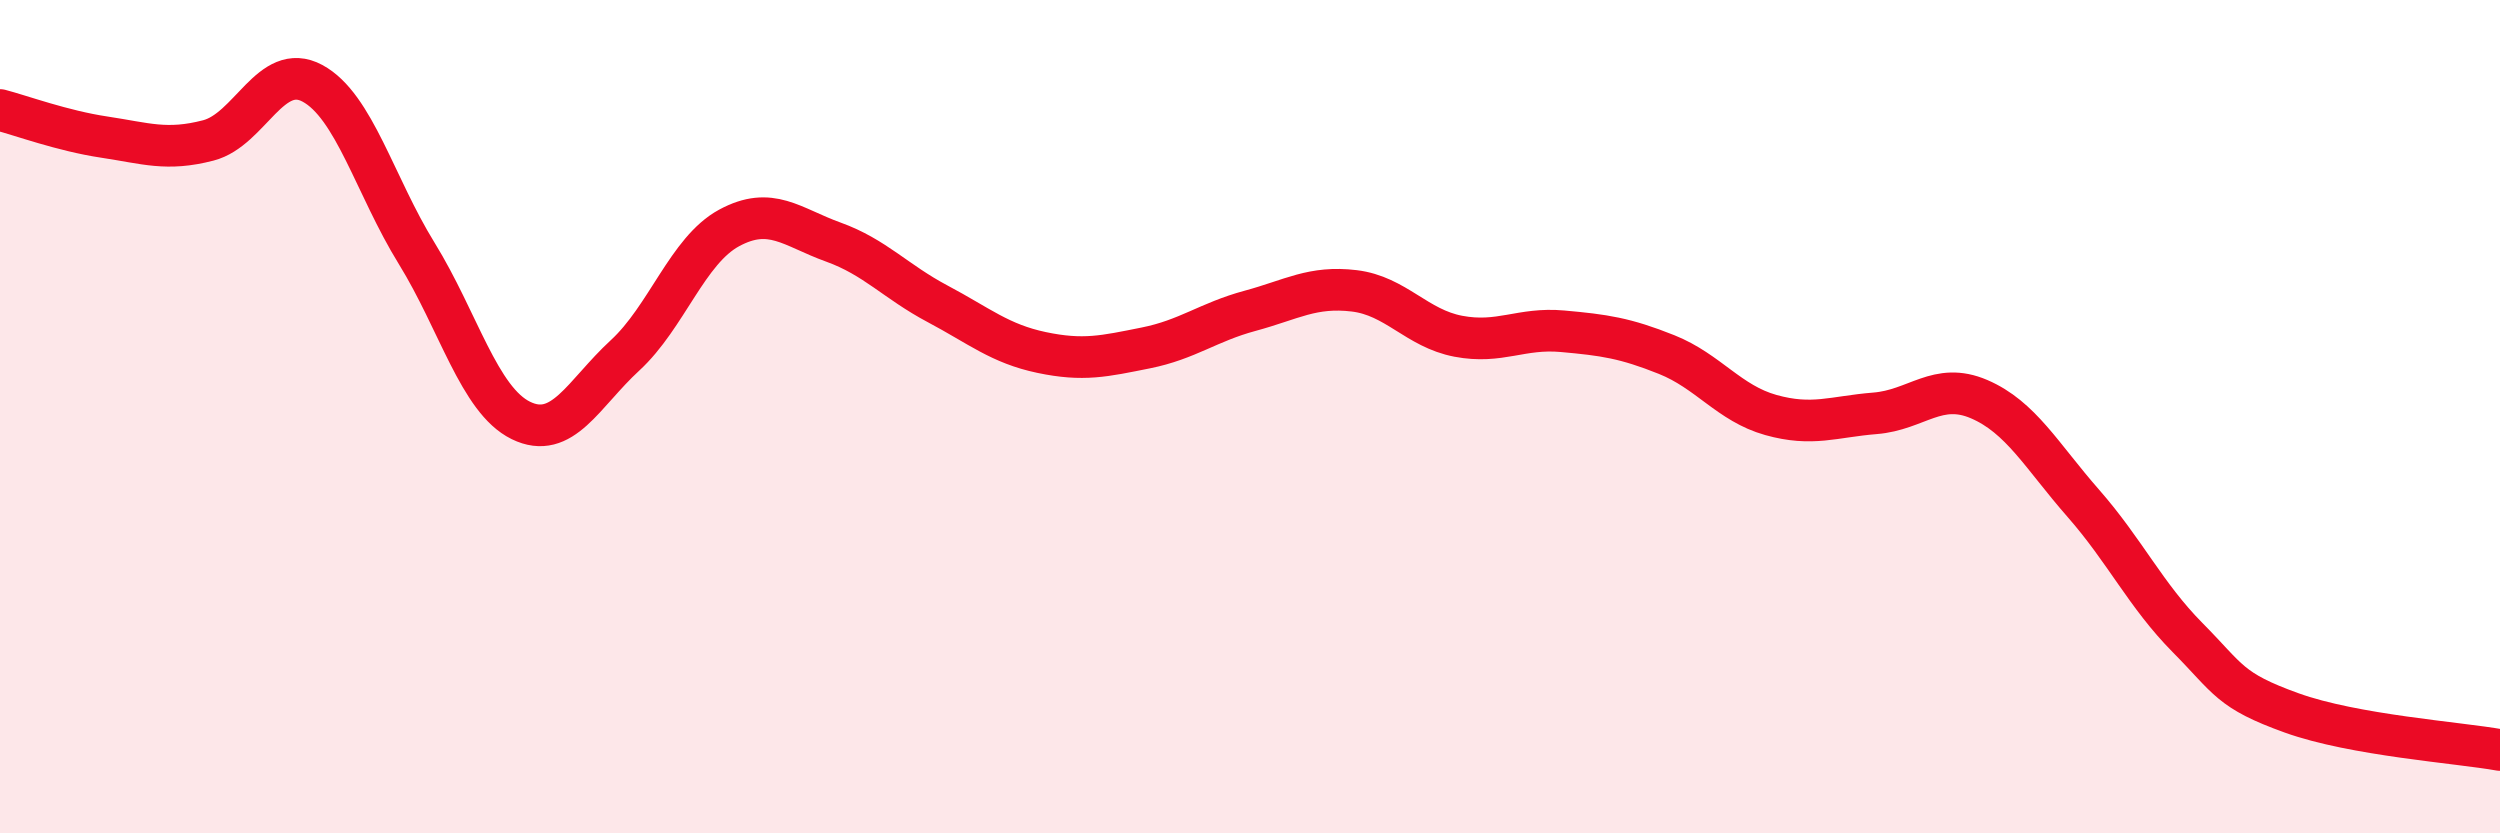 
    <svg width="60" height="20" viewBox="0 0 60 20" xmlns="http://www.w3.org/2000/svg">
      <path
        d="M 0,2.64 C 0.5,2.77 1.5,3.14 2.5,3.29 C 3.5,3.44 4,3.63 5,3.37 C 6,3.11 6.5,1.46 7.5,2 C 8.5,2.54 9,4.46 10,6.08 C 11,7.7 11.5,9.6 12.5,10.09 C 13.5,10.58 14,9.45 15,8.53 C 16,7.61 16.5,6.01 17.5,5.47 C 18.5,4.93 19,5.45 20,5.81 C 21,6.17 21.5,6.76 22.5,7.29 C 23.5,7.82 24,8.25 25,8.46 C 26,8.67 26.5,8.55 27.5,8.35 C 28.5,8.15 29,7.73 30,7.46 C 31,7.19 31.5,6.86 32.5,6.98 C 33.5,7.1 34,7.88 35,8.07 C 36,8.26 36.5,7.86 37.5,7.95 C 38.5,8.04 39,8.11 40,8.51 C 41,8.91 41.5,9.68 42.5,9.96 C 43.5,10.24 44,10 45,9.92 C 46,9.84 46.5,9.15 47.5,9.58 C 48.5,10.01 49,10.94 50,12.08 C 51,13.22 51.5,14.29 52.5,15.3 C 53.5,16.31 53.5,16.57 55,17.11 C 56.5,17.65 59,17.82 60,18L60 20L0 20Z"
        fill="#EB0A25"
        opacity="0.1"
        stroke-linecap="round"
        stroke-linejoin="round"
      />
      <path
        d="M 0,2.64 C 0.5,2.77 1.5,3.14 2.5,3.29 C 3.5,3.44 4,3.63 5,3.37 C 6,3.11 6.5,1.46 7.5,2 C 8.5,2.54 9,4.46 10,6.08 C 11,7.7 11.5,9.6 12.5,10.09 C 13.5,10.58 14,9.45 15,8.53 C 16,7.61 16.5,6.01 17.5,5.47 C 18.5,4.93 19,5.45 20,5.81 C 21,6.17 21.5,6.76 22.5,7.29 C 23.5,7.82 24,8.25 25,8.46 C 26,8.67 26.5,8.55 27.5,8.35 C 28.5,8.15 29,7.73 30,7.46 C 31,7.19 31.5,6.86 32.5,6.98 C 33.5,7.1 34,7.88 35,8.07 C 36,8.26 36.5,7.86 37.5,7.95 C 38.5,8.04 39,8.11 40,8.51 C 41,8.91 41.5,9.68 42.5,9.96 C 43.5,10.24 44,10 45,9.92 C 46,9.84 46.5,9.15 47.5,9.58 C 48.5,10.01 49,10.94 50,12.08 C 51,13.22 51.5,14.29 52.5,15.3 C 53.5,16.31 53.5,16.57 55,17.11 C 56.5,17.65 59,17.82 60,18"
        stroke="#EB0A25"
        stroke-width="1"
        fill="none"
        stroke-linecap="round"
        stroke-linejoin="round"
      />
    </svg>
  